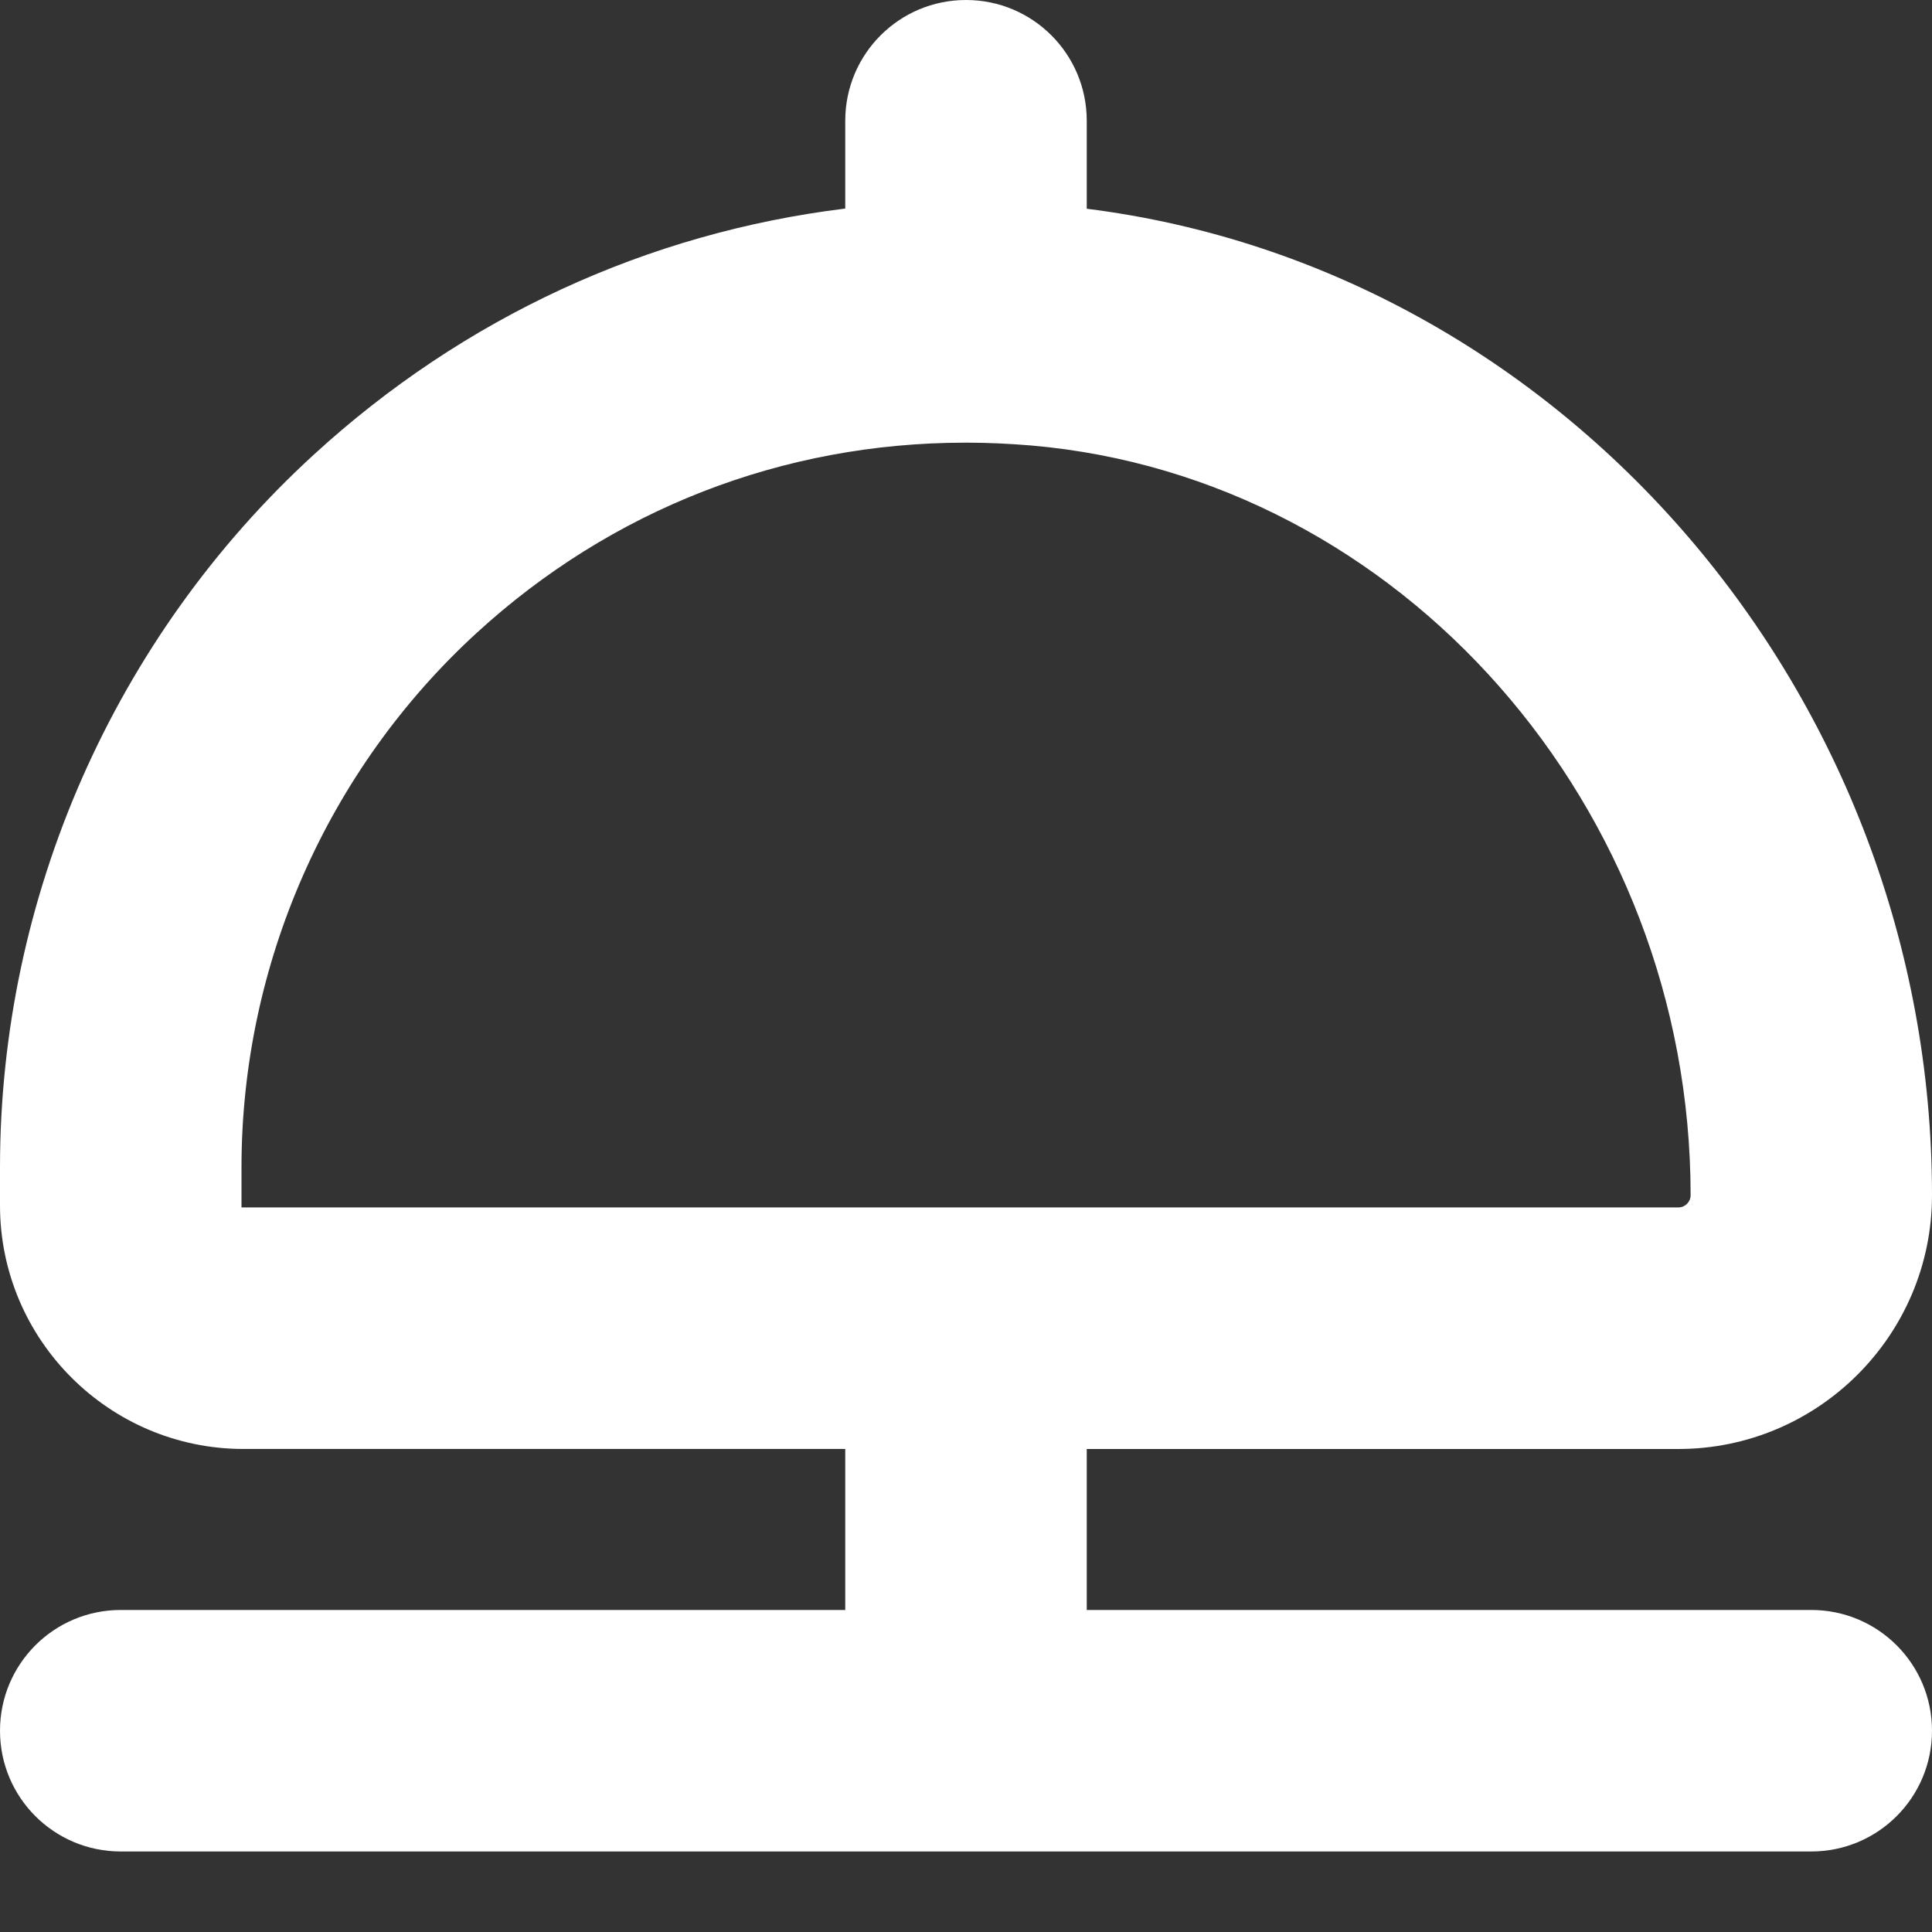 <svg xmlns="http://www.w3.org/2000/svg" id="Layer_1" viewBox="0 0 512 512"><rect x="0" y="0" width="512" height="512" fill="#333333" stroke="none"/><defs><style>      .st0 {        fill: #fff;      }    </style></defs><path class="st0" d="M480,426.67h-192v-42.67h156.76c37.08,0,67.24-30.17,67.24-67.24,0-132.59-97.66-245.61-224-261.44v-23.32C288,14.31,273.69,0,256,0s-32,14.31-32,32v23.27c-52.33,6.42-101.1,28.78-140.95,65.32C30.27,168.98,0,237.78,0,309.33v10.11c0,35.58,28.95,64.55,64.55,64.55h159.45v42.67H32c-17.69,0-32,14.31-32,32s14.31,32,32,32h448c17.69,0,32-14.31,32-32s-14.31-32-32-32ZM64,320v-10.67c0-53.67,22.7-105.28,62.29-141.57,35.8-32.81,81.19-50.41,129.39-50.45h.58c5.63,0,11.33.28,17.05.75,97.96,8.51,174.72,95.79,174.72,198.68,0,1.77-1.45,3.24-3.24,3.24H64v.02Z"></path></svg>
